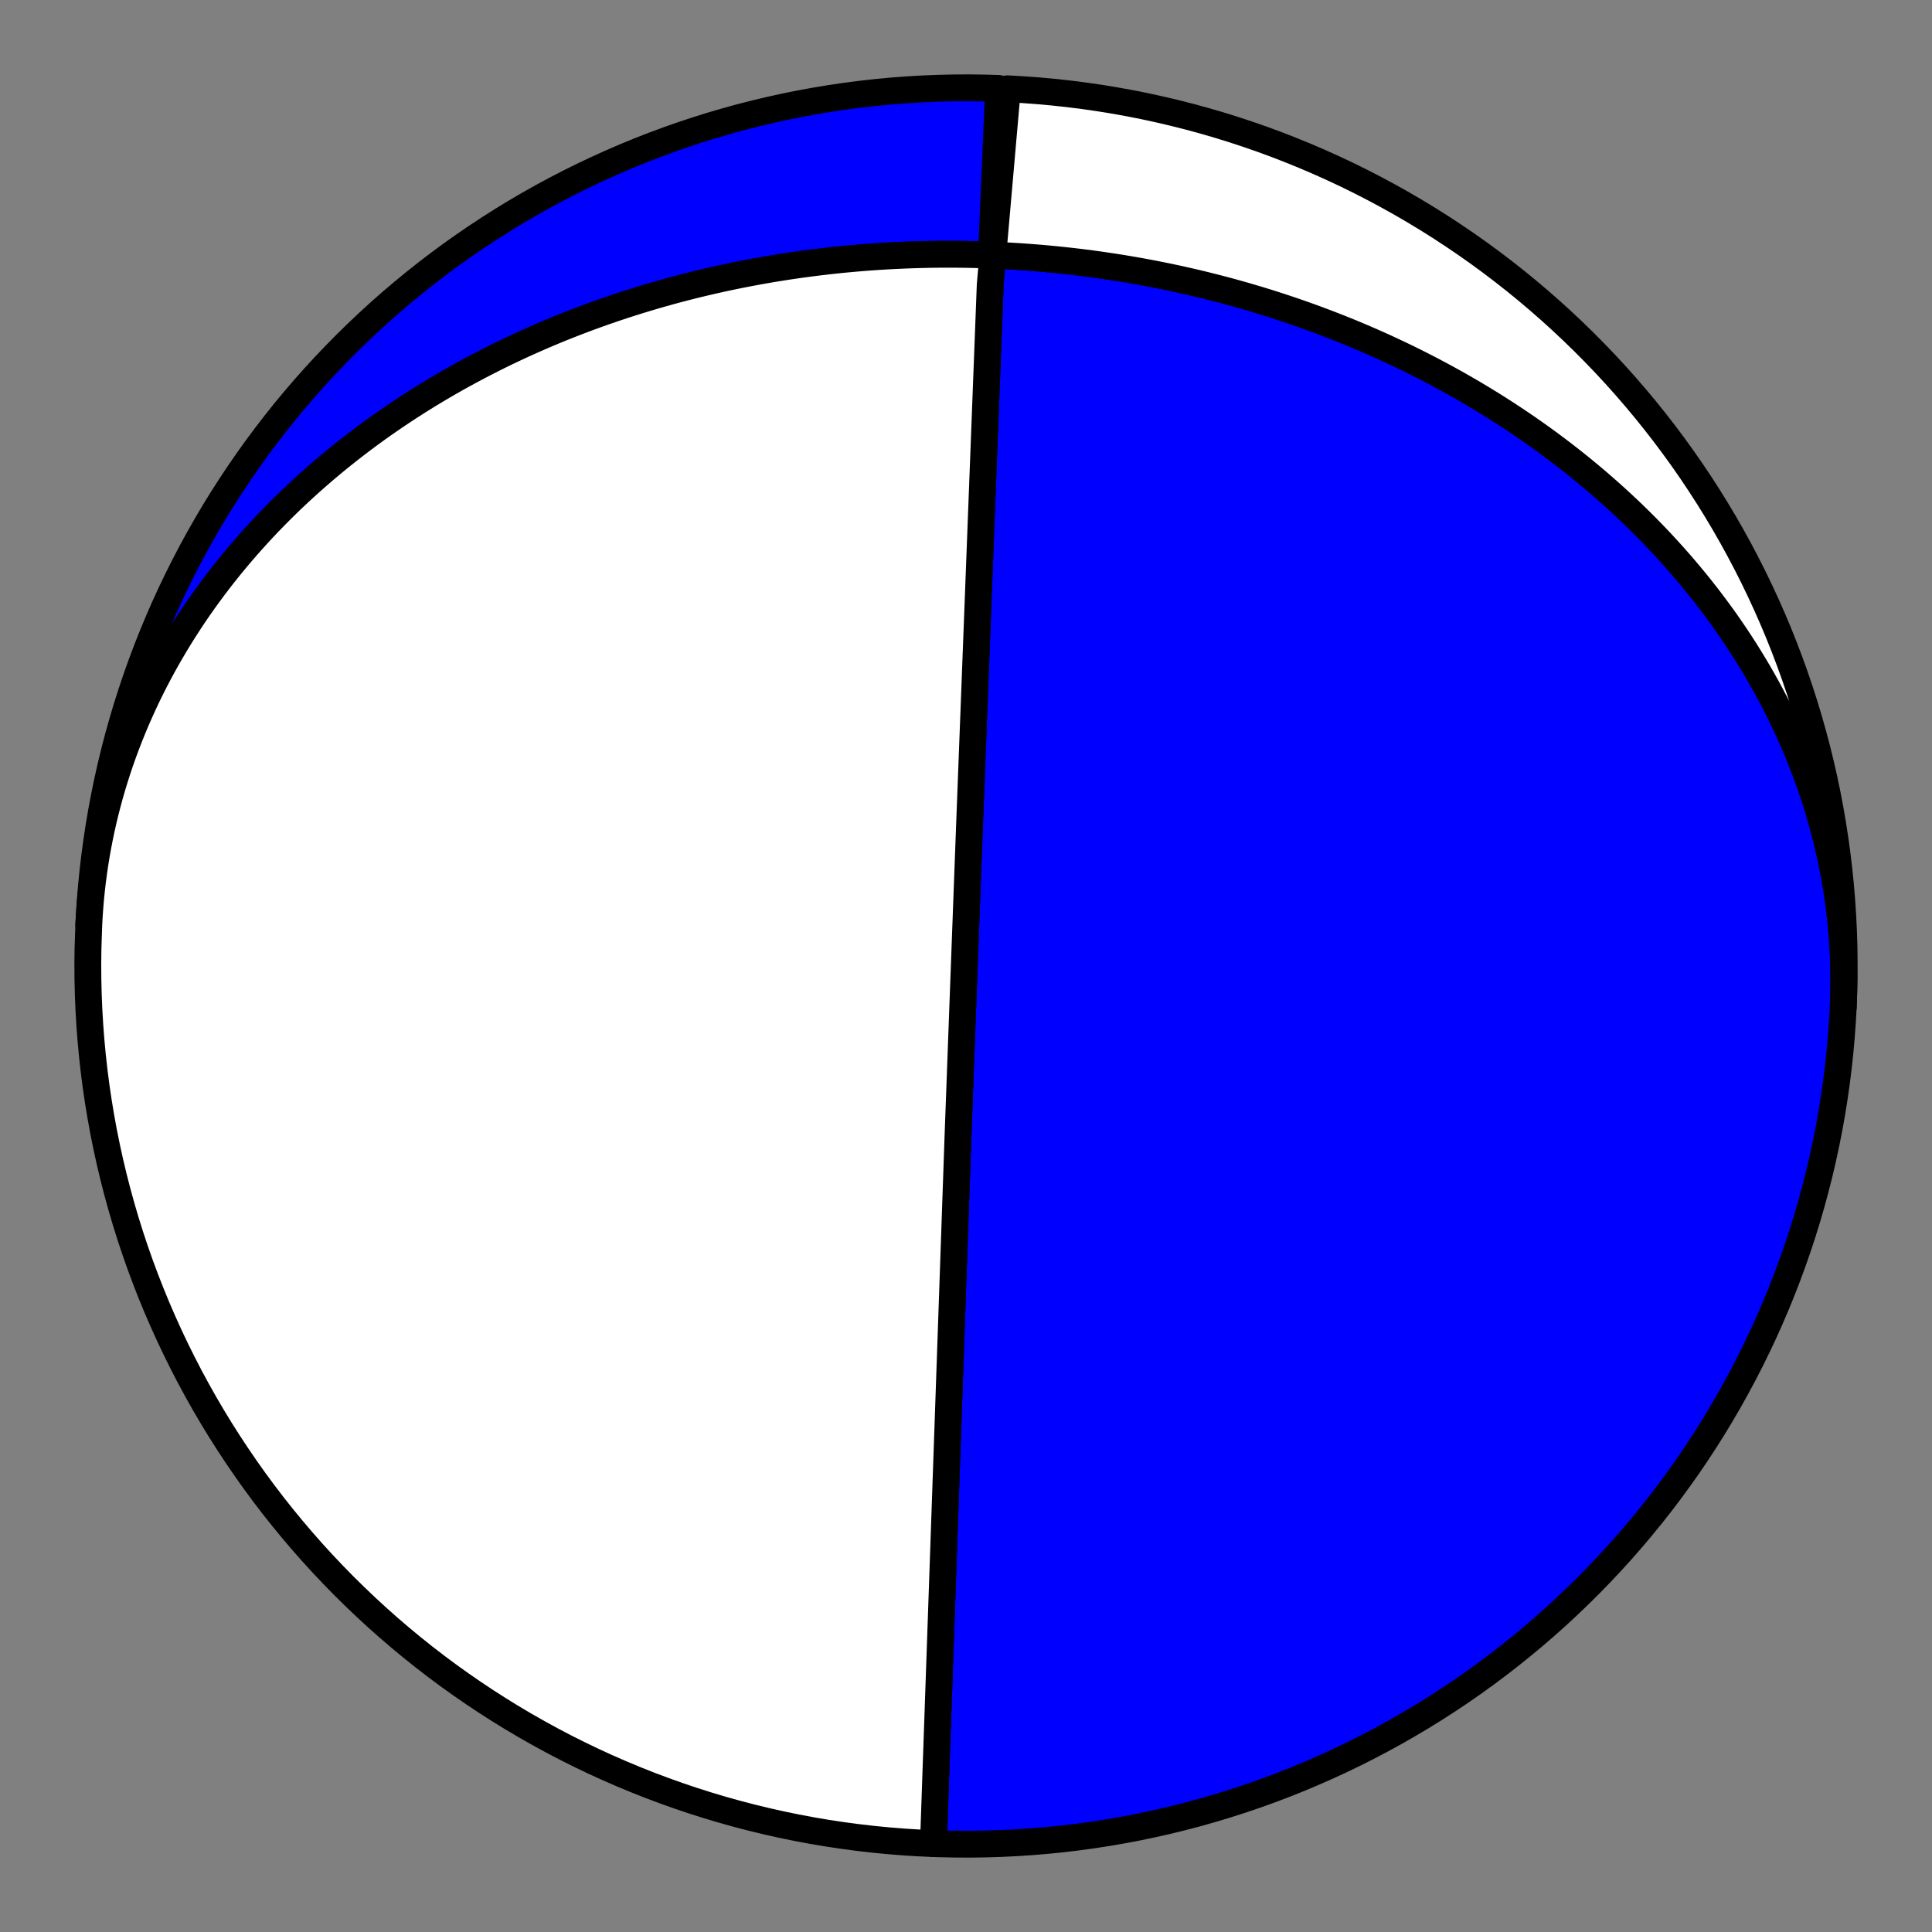 <?xml version="1.0" encoding="utf-8" standalone="no"?>
<!DOCTYPE svg PUBLIC "-//W3C//DTD SVG 1.1//EN"
  "http://www.w3.org/Graphics/SVG/1.1/DTD/svg11.dtd">
<!-- Created with matplotlib (https://matplotlib.org/) -->
<svg height="144pt" version="1.1" viewBox="0 0 144 144" width="144pt" xmlns="http://www.w3.org/2000/svg" xmlns:xlink="http://www.w3.org/1999/xlink">
 <rect x="0" y="0" width="144" height="144" fill="#808080" stroke="none"/>
 <defs>
  <style type="text/css">*{stroke-linecap:butt;stroke-linejoin:round;}</style>
 </defs>
 <g id="figure_1">
  <g id="patch_1">
   <path d="M 0 144 
L 144 144 
L 144 0 
L 0 0 
z
" style="fill:none;"/>
  </g>
  <g id="axes_1">
   <g id="PatchCollection_1">
    <path clip-path="url(#p7972e9a469)" d="M 6.618 68.917 
L 6.654 68.263 
L 6.7 67.611 
L 6.755 66.958 
L 6.821 66.307 
L 6.896 65.657 
L 6.982 65.009 
L 7.077 64.361 
L 7.182 63.716 
L 7.297 63.072 
L 7.421 62.43 
L 7.555 61.79 
L 7.698 61.153 
L 7.851 60.518 
L 8.014 59.885 
L 8.185 59.255 
L 8.366 58.628 
L 8.556 58.005 
L 8.755 57.384 
L 8.963 56.766 
L 9.18 56.152 
L 9.406 55.542 
L 9.64 54.935 
L 9.883 54.332 
L 10.134 53.732 
L 10.394 53.137 
L 10.662 52.546 
L 10.937 51.959 
L 11.221 51.377 
L 11.512 50.799 
L 11.812 50.226 
L 12.118 49.657 
L 12.432 49.093 
L 12.754 48.534 
L 13.082 47.98 
L 13.417 47.43 
L 13.76 46.886 
L 14.109 46.347 
L 14.464 45.813 
L 14.826 45.284 
L 15.194 44.761 
L 15.569 44.243 
L 15.949 43.731 
L 16.335 43.224 
L 16.727 42.722 
L 17.125 42.226 
L 17.528 41.736 
L 17.936 41.251 
L 18.349 40.772 
L 18.768 40.299 
L 19.191 39.831 
L 19.619 39.369 
L 20.051 38.913 
L 20.488 38.463 
L 20.93 38.018 
L 21.375 37.579 
L 21.825 37.146 
L 22.279 36.719 
L 22.736 36.298 
L 23.197 35.882 
L 23.662 35.472 
L 24.13 35.068 
L 24.602 34.67 
L 25.076 34.277 
L 25.554 33.891 
L 26.035 33.51 
L 26.519 33.134 
L 27.005 32.765 
L 27.494 32.401 
L 27.986 32.043 
L 28.48 31.69 
L 28.977 31.344 
L 29.476 31.002 
L 29.977 30.667 
L 30.48 30.336 
L 30.985 30.012 
L 31.492 29.693 
L 32.001 29.379 
L 32.512 29.071 
L 33.024 28.768 
L 33.538 28.47 
L 34.053 28.178 
L 34.57 27.891 
L 35.088 27.61 
L 35.608 27.333 
L 36.129 27.062 
L 36.65 26.796 
L 37.173 26.535 
L 37.697 26.279 
L 38.222 26.029 
L 38.748 25.783 
L 39.275 25.542 
L 39.803 25.306 
L 40.331 25.075 
L 40.86 24.849 
L 41.39 24.628 
L 41.921 24.411 
L 42.451 24.2 
L 42.983 23.993 
L 43.515 23.79 
L 44.047 23.593 
L 44.58 23.4 
L 45.114 23.211 
L 45.647 23.027 
L 46.181 22.848 
L 46.715 22.673 
L 47.25 22.502 
L 47.784 22.336 
L 48.319 22.174 
L 48.854 22.016 
L 49.389 21.863 
L 49.924 21.714 
L 50.46 21.569 
L 50.995 21.429 
L 51.531 21.292 
L 52.066 21.16 
L 52.602 21.032 
L 53.137 20.908 
L 53.673 20.788 
L 54.208 20.672 
L 54.744 20.56 
L 55.279 20.452 
L 55.814 20.348 
L 56.35 20.248 
L 56.885 20.151 
L 57.42 20.059 
L 57.955 19.971 
L 58.489 19.886 
L 59.024 19.805 
L 59.558 19.728 
L 60.093 19.654 
L 60.627 19.585 
L 61.161 19.519 
L 61.695 19.457 
L 62.229 19.398 
L 62.762 19.343 
L 63.296 19.292 
L 63.829 19.244 
L 64.362 19.2 
L 64.895 19.16 
L 65.427 19.123 
L 65.96 19.09 
L 66.492 19.061 
L 67.024 19.035 
L 67.556 19.012 
L 68.088 18.993 
L 68.62 18.978 
L 69.151 18.966 
L 69.682 18.957 
L 70.213 18.952 
L 70.744 18.951 
L 71.275 18.953 
L 71.806 18.959 
L 72.336 18.968 
L 72.866 18.98 
L 73.396 18.996 
L 73.926 19.016 
L 74.456 19.039 
L 74.985 19.065 
L 75.515 19.095 
L 76.044 19.128 
L 76.573 19.165 
L 77.102 19.206 
L 77.63 19.249 
L 78.159 19.297 
L 78.687 19.348 
L 79.216 19.402 
L 79.744 19.46 
L 80.272 19.521 
L 80.8 19.586 
L 81.327 19.654 
L 81.855 19.726 
L 82.382 19.802 
L 82.909 19.881 
L 83.436 19.963 
L 83.963 20.049 
L 84.49 20.139 
L 85.017 20.232 
L 85.543 20.329 
L 86.069 20.43 
L 86.595 20.534 
L 87.121 20.642 
L 87.647 20.754 
L 88.172 20.869 
L 88.698 20.988 
L 89.223 21.111 
L 89.748 21.237 
L 90.272 21.368 
L 90.797 21.502 
L 91.321 21.639 
L 91.845 21.781 
L 92.369 21.927 
L 92.892 22.076 
L 93.415 22.23 
L 93.938 22.387 
L 94.461 22.548 
L 94.983 22.713 
L 95.505 22.883 
L 96.026 23.056 
L 96.548 23.233 
L 97.068 23.415 
L 97.589 23.6 
L 98.109 23.79 
L 98.628 23.984 
L 99.147 24.182 
L 99.665 24.384 
L 100.183 24.59 
L 100.701 24.801 
L 101.217 25.016 
L 101.733 25.236 
L 102.249 25.459 
L 102.764 25.688 
L 103.278 25.92 
L 103.791 26.158 
L 104.303 26.399 
L 104.815 26.645 
L 105.326 26.896 
L 105.835 27.152 
L 106.344 27.412 
L 106.852 27.676 
L 107.359 27.946 
L 107.865 28.22 
L 108.369 28.499 
L 108.872 28.782 
L 109.374 29.071 
L 109.875 29.364 
L 110.374 29.663 
L 110.872 29.966 
L 111.369 30.274 
L 111.863 30.587 
L 112.357 30.905 
L 112.848 31.229 
L 113.338 31.557 
L 113.826 31.89 
L 114.312 32.229 
L 114.795 32.572 
L 115.277 32.921 
L 115.757 33.275 
L 116.235 33.635 
L 116.71 33.999 
L 117.182 34.369 
L 117.653 34.745 
L 118.12 35.125 
L 118.585 35.511 
L 119.047 35.902 
L 119.507 36.299 
L 119.963 36.701 
L 120.416 37.108 
L 120.866 37.521 
L 121.313 37.939 
L 121.757 38.363 
L 122.196 38.792 
L 122.633 39.226 
L 123.065 39.666 
L 123.494 40.112 
L 123.919 40.563 
L 124.339 41.019 
L 124.756 41.481 
L 125.168 41.948 
L 125.575 42.421 
L 125.978 42.898 
L 126.377 43.382 
L 126.77 43.87 
L 127.159 44.364 
L 127.542 44.864 
L 127.92 45.368 
L 128.293 45.878 
L 128.661 46.393 
L 129.022 46.913 
L 129.378 47.439 
L 129.728 47.969 
L 130.072 48.504 
L 130.41 49.045 
L 130.742 49.59 
L 131.067 50.14 
L 131.385 50.695 
L 131.697 51.254 
L 132.001 51.819 
L 132.299 52.387 
L 132.59 52.961 
L 132.873 53.538 
L 133.149 54.12 
L 133.418 54.707 
L 133.679 55.297 
L 133.932 55.892 
L 134.177 56.49 
L 134.414 57.092 
L 134.643 57.698 
L 134.863 58.308 
L 135.076 58.921 
L 135.279 59.537 
L 135.474 60.157 
L 135.661 60.78 
L 135.838 61.405 
L 136.007 62.034 
L 136.167 62.665 
L 136.317 63.299 
L 136.458 63.936 
L 136.59 64.574 
L 136.713 65.215 
L 136.826 65.858 
L 136.93 66.503 
L 137.024 67.149 
L 137.108 67.797 
L 137.183 68.446 
L 137.248 69.097 
L 137.303 69.749 
L 137.348 70.401 
L 137.384 71.054 
L 137.409 71.708 
L 137.425 72.362 
L 137.43 73.017 
L 137.426 73.671 
L 137.412 74.325 
L 137.388 74.98 
L 137.383 75.084 
L 137.319 76.224 
L 137.235 77.364 
L 137.132 78.501 
L 137.008 79.637 
L 136.865 80.77 
L 136.702 81.901 
L 136.52 83.029 
L 136.317 84.153 
L 136.095 85.274 
L 135.854 86.39 
L 135.593 87.503 
L 135.313 88.61 
L 135.013 89.713 
L 134.695 90.81 
L 134.357 91.901 
L 134 92.986 
L 133.624 94.065 
L 133.23 95.137 
L 132.817 96.202 
L 132.385 97.26 
L 131.935 98.31 
L 131.467 99.352 
L 130.98 100.386 
L 130.476 101.411 
L 129.954 102.427 
L 129.414 103.433 
L 128.857 104.431 
L 128.282 105.418 
L 127.69 106.395 
L 127.082 107.362 
L 126.456 108.318 
L 125.814 109.263 
L 125.155 110.196 
L 124.481 111.118 
L 123.79 112.028 
L 123.083 112.926 
L 122.361 113.811 
L 121.624 114.684 
L 120.872 115.543 
L 120.104 116.389 
L 119.322 117.222 
L 118.526 118.041 
L 117.715 118.846 
L 116.891 119.637 
L 116.052 120.413 
L 115.201 121.174 
L 114.336 121.921 
L 113.458 122.652 
L 112.568 123.368 
L 111.665 124.068 
L 110.751 124.752 
L 109.824 125.421 
L 108.886 126.073 
L 107.937 126.708 
L 106.976 127.327 
L 106.006 127.929 
L 105.024 128.514 
L 104.033 129.082 
L 103.032 129.632 
L 102.021 130.165 
L 101.002 130.68 
L 99.973 131.177 
L 98.936 131.656 
L 97.891 132.117 
L 96.838 132.56 
L 95.777 132.984 
L 94.709 133.39 
L 93.634 133.777 
L 92.553 134.145 
L 91.465 134.494 
L 90.371 134.824 
L 89.272 135.136 
L 88.168 135.427 
L 87.058 135.7 
L 85.944 135.953 
L 84.826 136.187 
L 83.704 136.401 
L 82.578 136.595 
L 81.449 136.77 
L 80.317 136.925 
L 79.183 137.06 
L 78.046 137.176 
L 76.908 137.271 
L 75.768 137.347 
L 74.627 137.403 
L 73.485 137.439 
L 72.343 137.455 
L 71.201 137.451 
L 70.059 137.427 
L 69.572 137.41 
L 71.407 84.578 
L 71.636 78.375 
L 71.714 76.259 
L 71.753 75.196 
L 71.777 74.556 
L 71.793 74.129 
L 71.804 73.824 
L 71.813 73.594 
L 71.819 73.416 
L 71.825 73.273 
L 71.829 73.156 
L 71.833 73.059 
L 71.836 72.976 
L 71.838 72.905 
L 71.841 72.844 
L 71.843 72.79 
L 71.844 72.743 
L 71.846 72.7 
L 71.847 72.662 
L 71.849 72.628 
L 71.85 72.597 
L 71.851 72.569 
L 71.852 72.543 
L 71.853 72.52 
L 71.854 72.498 
L 71.854 72.478 
L 71.855 72.459 
L 71.856 72.441 
L 71.856 72.425 
L 71.857 72.41 
L 71.857 72.396 
L 71.858 72.383 
L 71.858 72.37 
L 71.859 72.358 
L 71.859 72.347 
L 71.86 72.336 
L 71.86 72.326 
L 71.86 72.317 
L 71.861 72.308 
L 71.861 72.299 
L 71.861 72.291 
L 71.861 72.283 
L 71.862 72.275 
L 71.862 72.268 
L 71.862 72.261 
L 71.863 72.254 
L 71.863 72.248 
L 71.863 72.242 
L 71.863 72.236 
L 71.863 72.23 
L 71.864 72.225 
L 71.864 72.22 
L 71.864 72.214 
L 71.864 72.21 
L 71.864 72.205 
L 71.865 72.2 
L 71.865 72.196 
L 71.865 72.191 
L 71.865 72.187 
L 71.865 72.183 
L 71.865 72.179 
L 71.865 72.175 
L 71.866 72.171 
L 71.866 72.168 
L 71.866 72.164 
L 71.866 72.161 
L 71.866 72.157 
L 71.866 72.154 
L 71.866 72.151 
L 71.866 72.148 
L 71.867 72.145 
L 71.867 72.142 
L 71.867 72.139 
L 71.867 72.136 
L 71.867 72.133 
L 71.867 72.131 
L 71.867 72.128 
L 71.867 72.125 
L 71.867 72.123 
L 71.868 72.12 
L 71.868 72.118 
L 71.868 72.115 
L 71.868 72.113 
L 71.868 72.111 
L 71.868 72.108 
L 71.868 72.106 
L 71.868 72.104 
L 71.868 72.102 
L 71.868 72.099 
L 71.868 72.097 
L 71.868 72.095 
L 71.869 72.093 
L 71.869 72.091 
L 71.869 72.089 
L 71.869 72.087 
L 71.869 72.085 
L 71.869 72.083 
L 71.869 72.082 
L 71.869 72.08 
L 71.869 72.078 
L 71.869 72.076 
L 71.869 72.074 
L 71.869 72.073 
L 71.869 72.071 
L 71.869 72.069 
L 71.869 72.067 
L 71.87 72.066 
L 71.87 72.064 
L 71.87 72.062 
L 71.87 72.061 
L 71.87 72.059 
L 71.87 72.058 
L 71.87 72.056 
L 71.87 72.055 
L 71.87 72.053 
L 71.87 72.051 
L 71.87 72.05 
L 71.87 72.048 
L 71.87 72.047 
L 71.87 72.045 
L 71.87 72.044 
L 71.87 72.043 
L 71.87 72.041 
L 71.871 72.04 
L 71.871 72.038 
L 71.871 72.037 
L 71.871 72.035 
L 71.871 72.034 
L 71.871 72.033 
L 71.871 72.031 
L 71.871 72.03 
L 71.871 72.028 
L 71.871 72.027 
L 71.871 72.026 
L 71.871 72.024 
L 71.871 72.023 
L 71.871 72.022 
L 71.871 72.02 
L 71.871 72.019 
L 71.871 72.018 
L 71.871 72.016 
L 71.871 72.015 
L 71.871 72.014 
L 71.872 72.012 
L 71.872 72.011 
L 71.872 72.01 
L 71.872 72.009 
L 71.872 72.007 
L 71.872 72.006 
L 71.872 72.005 
L 71.872 72.003 
L 71.872 72.002 
L 71.872 72.001 
L 71.872 72 
L 71.872 71.998 
L 71.872 71.997 
L 71.872 71.996 
L 71.872 71.994 
L 71.872 71.993 
L 71.872 71.992 
L 71.872 71.991 
L 71.872 71.989 
L 71.872 71.988 
L 71.872 71.987 
L 71.873 71.985 
L 71.873 71.984 
L 71.873 71.983 
L 71.873 71.982 
L 71.873 71.98 
L 71.873 71.979 
L 71.873 71.978 
L 71.873 71.976 
L 71.873 71.975 
L 71.873 71.974 
L 71.873 71.972 
L 71.873 71.971 
L 71.873 71.97 
L 71.873 71.968 
L 71.873 71.967 
L 71.873 71.966 
L 71.873 71.964 
L 71.873 71.963 
L 71.873 71.962 
L 71.873 71.96 
L 71.874 71.959 
L 71.874 71.957 
L 71.874 71.956 
L 71.874 71.955 
L 71.874 71.953 
L 71.874 71.952 
L 71.874 71.95 
L 71.874 71.949 
L 71.874 71.947 
L 71.874 71.946 
L 71.874 71.945 
L 71.874 71.943 
L 71.874 71.942 
L 71.874 71.94 
L 71.874 71.938 
L 71.874 71.937 
L 71.874 71.935 
L 71.874 71.934 
L 71.875 71.932 
L 71.875 71.931 
L 71.875 71.929 
L 71.875 71.927 
L 71.875 71.926 
L 71.875 71.924 
L 71.875 71.922 
L 71.875 71.921 
L 71.875 71.919 
L 71.875 71.917 
L 71.875 71.915 
L 71.875 71.914 
L 71.875 71.912 
L 71.875 71.91 
L 71.875 71.908 
L 71.875 71.906 
L 71.876 71.904 
L 71.876 71.902 
L 71.876 71.9 
L 71.876 71.898 
L 71.876 71.896 
L 71.876 71.894 
L 71.876 71.892 
L 71.876 71.89 
L 71.876 71.888 
L 71.876 71.886 
L 71.876 71.883 
L 71.876 71.881 
L 71.876 71.879 
L 71.877 71.876 
L 71.877 71.874 
L 71.877 71.871 
L 71.877 71.869 
L 71.877 71.866 
L 71.877 71.864 
L 71.877 71.861 
L 71.877 71.858 
L 71.877 71.856 
L 71.877 71.853 
L 71.878 71.85 
L 71.878 71.847 
L 71.878 71.844 
L 71.878 71.841 
L 71.878 71.838 
L 71.878 71.834 
L 71.878 71.831 
L 71.878 71.828 
L 71.879 71.824 
L 71.879 71.82 
L 71.879 71.817 
L 71.879 71.813 
L 71.879 71.809 
L 71.879 71.805 
L 71.879 71.801 
L 71.88 71.796 
L 71.88 71.792 
L 71.88 71.787 
L 71.88 71.782 
L 71.88 71.778 
L 71.88 71.772 
L 71.881 71.767 
L 71.881 71.762 
L 71.881 71.756 
L 71.881 71.75 
L 71.881 71.744 
L 71.882 71.738 
L 71.882 71.731 
L 71.882 71.724 
L 71.882 71.717 
L 71.883 71.71 
L 71.883 71.702 
L 71.883 71.694 
L 71.884 71.685 
L 71.884 71.676 
L 71.884 71.667 
L 71.885 71.657 
L 71.885 71.646 
L 71.886 71.635 
L 71.886 71.623 
L 71.886 71.611 
L 71.887 71.598 
L 71.887 71.583 
L 71.888 71.568 
L 71.889 71.552 
L 71.889 71.535 
L 71.89 71.517 
L 71.891 71.497 
L 71.891 71.475 
L 71.892 71.452 
L 71.893 71.427 
L 71.894 71.399 
L 71.895 71.368 
L 71.897 71.335 
L 71.898 71.297 
L 71.9 71.256 
L 71.901 71.209 
L 71.903 71.156 
L 71.906 71.096 
L 71.908 71.027 
L 71.911 70.946 
L 71.915 70.852 
L 71.919 70.738 
L 71.924 70.6 
L 71.93 70.428 
L 71.939 70.208 
L 71.949 69.918 
L 71.964 69.514 
L 71.987 68.918 
L 72.023 67.946 
L 72.092 66.083 
L 72.279 61.091 
L 73.805 21.231 
L 74.429 6.59 
L 73.287 6.558 
L 72.145 6.545 
L 71.003 6.553 
L 69.86 6.58 
L 68.719 6.628 
L 67.579 6.695 
L 66.44 6.782 
L 65.302 6.889 
L 64.167 7.016 
L 63.034 7.162 
L 61.904 7.329 
L 60.777 7.515 
L 59.653 7.72 
L 58.533 7.946 
L 57.417 8.191 
L 56.306 8.455 
L 55.199 8.738 
L 54.097 9.041 
L 53.001 9.363 
L 51.911 9.704 
L 50.827 10.064 
L 49.749 10.443 
L 48.678 10.841 
L 47.615 11.257 
L 46.558 11.692 
L 45.51 12.146 
L 44.469 12.617 
L 43.437 13.107 
L 42.413 13.614 
L 41.399 14.139 
L 40.394 14.682 
L 39.398 15.242 
L 38.412 15.82 
L 37.437 16.415 
L 36.472 17.027 
L 35.518 17.655 
L 34.575 18.3 
L 33.644 18.961 
L 32.724 19.639 
L 31.816 20.332 
L 30.921 21.041 
L 30.037 21.766 
L 29.167 22.506 
L 28.31 23.261 
L 27.466 24.031 
L 26.636 24.816 
L 25.819 25.615 
L 25.016 26.428 
L 24.228 27.255 
L 23.455 28.095 
L 22.696 28.949 
L 21.952 29.816 
L 21.223 30.696 
L 20.51 31.588 
L 19.813 32.493 
L 19.131 33.41 
L 18.466 34.339 
L 17.817 35.279 
L 17.184 36.23 
L 16.568 37.192 
L 15.969 38.165 
L 15.387 39.148 
L 14.822 40.141 
L 14.275 41.144 
L 13.745 42.156 
L 13.233 43.177 
L 12.739 44.207 
L 12.263 45.245 
L 11.805 46.292 
L 11.366 47.347 
L 10.945 48.408 
L 10.542 49.478 
L 10.159 50.554 
L 9.794 51.636 
L 9.448 52.725 
L 9.121 53.82 
L 8.813 54.92 
L 8.525 56.025 
L 8.256 57.135 
L 8.006 58.25 
L 7.776 59.369 
L 7.565 60.492 
L 7.374 61.618 
L 7.203 62.748 
L 7.051 63.88 
L 6.919 65.015 
L 6.807 66.152 
L 6.715 67.29 
z
" style="fill:#0000ff;stroke:#000000;stroke-width:2;"/>
    <path clip-path="url(#p7972e9a469)" d="M 6.618 68.917 
L 6.654 68.263 
L 6.7 67.611 
L 6.755 66.958 
L 6.821 66.307 
L 6.896 65.657 
L 6.982 65.009 
L 7.077 64.361 
L 7.182 63.716 
L 7.297 63.072 
L 7.421 62.43 
L 7.555 61.79 
L 7.698 61.153 
L 7.851 60.518 
L 8.014 59.885 
L 8.185 59.255 
L 8.366 58.628 
L 8.556 58.005 
L 8.755 57.384 
L 8.963 56.766 
L 9.18 56.152 
L 9.406 55.542 
L 9.64 54.935 
L 9.883 54.332 
L 10.134 53.732 
L 10.394 53.137 
L 10.662 52.546 
L 10.937 51.959 
L 11.221 51.377 
L 11.512 50.799 
L 11.812 50.226 
L 12.118 49.657 
L 12.432 49.093 
L 12.754 48.534 
L 13.082 47.98 
L 13.417 47.43 
L 13.76 46.886 
L 14.109 46.347 
L 14.464 45.813 
L 14.826 45.284 
L 15.194 44.761 
L 15.569 44.243 
L 15.949 43.731 
L 16.335 43.224 
L 16.727 42.722 
L 17.125 42.226 
L 17.528 41.736 
L 17.936 41.251 
L 18.349 40.772 
L 18.768 40.299 
L 19.191 39.831 
L 19.619 39.369 
L 20.051 38.913 
L 20.488 38.463 
L 20.93 38.018 
L 21.375 37.579 
L 21.825 37.146 
L 22.279 36.719 
L 22.736 36.298 
L 23.197 35.882 
L 23.662 35.472 
L 24.13 35.068 
L 24.602 34.67 
L 25.076 34.277 
L 25.554 33.891 
L 26.035 33.51 
L 26.519 33.134 
L 27.005 32.765 
L 27.494 32.401 
L 27.986 32.043 
L 28.48 31.69 
L 28.977 31.344 
L 29.476 31.002 
L 29.977 30.667 
L 30.48 30.336 
L 30.985 30.012 
L 31.492 29.693 
L 32.001 29.379 
L 32.512 29.071 
L 33.024 28.768 
L 33.538 28.47 
L 34.053 28.178 
L 34.57 27.891 
L 35.088 27.61 
L 35.608 27.333 
L 36.129 27.062 
L 36.65 26.796 
L 37.173 26.535 
L 37.697 26.279 
L 38.222 26.029 
L 38.748 25.783 
L 39.275 25.542 
L 39.803 25.306 
L 40.331 25.075 
L 40.86 24.849 
L 41.39 24.628 
L 41.921 24.411 
L 42.451 24.2 
L 42.983 23.993 
L 43.515 23.79 
L 44.047 23.593 
L 44.58 23.4 
L 45.114 23.211 
L 45.647 23.027 
L 46.181 22.848 
L 46.715 22.673 
L 47.25 22.502 
L 47.784 22.336 
L 48.319 22.174 
L 48.854 22.016 
L 49.389 21.863 
L 49.924 21.714 
L 50.46 21.569 
L 50.995 21.429 
L 51.531 21.292 
L 52.066 21.16 
L 52.602 21.032 
L 53.137 20.908 
L 53.673 20.788 
L 54.208 20.672 
L 54.744 20.56 
L 55.279 20.452 
L 55.814 20.348 
L 56.35 20.248 
L 56.885 20.151 
L 57.42 20.059 
L 57.955 19.971 
L 58.489 19.886 
L 59.024 19.805 
L 59.558 19.728 
L 60.093 19.654 
L 60.627 19.585 
L 61.161 19.519 
L 61.695 19.457 
L 62.229 19.398 
L 62.762 19.343 
L 63.296 19.292 
L 63.829 19.244 
L 64.362 19.2 
L 64.895 19.16 
L 65.427 19.123 
L 65.96 19.09 
L 66.492 19.061 
L 67.024 19.035 
L 67.556 19.012 
L 68.088 18.993 
L 68.62 18.978 
L 69.151 18.966 
L 69.682 18.957 
L 70.213 18.952 
L 70.744 18.951 
L 71.275 18.953 
L 71.806 18.959 
L 72.336 18.968 
L 72.866 18.98 
L 73.396 18.996 
L 73.926 19.016 
L 74.456 19.039 
L 74.985 19.065 
L 75.515 19.095 
L 76.044 19.128 
L 76.573 19.165 
L 77.102 19.206 
L 77.63 19.249 
L 78.159 19.297 
L 78.687 19.348 
L 79.216 19.402 
L 79.744 19.46 
L 80.272 19.521 
L 80.8 19.586 
L 81.327 19.654 
L 81.855 19.726 
L 82.382 19.802 
L 82.909 19.881 
L 83.436 19.963 
L 83.963 20.049 
L 84.49 20.139 
L 85.017 20.232 
L 85.543 20.329 
L 86.069 20.43 
L 86.595 20.534 
L 87.121 20.642 
L 87.647 20.754 
L 88.172 20.869 
L 88.698 20.988 
L 89.223 21.111 
L 89.748 21.237 
L 90.272 21.368 
L 90.797 21.502 
L 91.321 21.639 
L 91.845 21.781 
L 92.369 21.927 
L 92.892 22.076 
L 93.415 22.23 
L 93.938 22.387 
L 94.461 22.548 
L 94.983 22.713 
L 95.505 22.883 
L 96.026 23.056 
L 96.548 23.233 
L 97.068 23.415 
L 97.589 23.6 
L 98.109 23.79 
L 98.628 23.984 
L 99.147 24.182 
L 99.665 24.384 
L 100.183 24.59 
L 100.701 24.801 
L 101.217 25.016 
L 101.733 25.236 
L 102.249 25.459 
L 102.764 25.688 
L 103.278 25.92 
L 103.791 26.158 
L 104.303 26.399 
L 104.815 26.645 
L 105.326 26.896 
L 105.835 27.152 
L 106.344 27.412 
L 106.852 27.676 
L 107.359 27.946 
L 107.865 28.22 
L 108.369 28.499 
L 108.872 28.782 
L 109.374 29.071 
L 109.875 29.364 
L 110.374 29.663 
L 110.872 29.966 
L 111.369 30.274 
L 111.863 30.587 
L 112.357 30.905 
L 112.848 31.229 
L 113.338 31.557 
L 113.826 31.89 
L 114.312 32.229 
L 114.795 32.572 
L 115.277 32.921 
L 115.757 33.275 
L 116.235 33.635 
L 116.71 33.999 
L 117.182 34.369 
L 117.653 34.745 
L 118.12 35.125 
L 118.585 35.511 
L 119.047 35.902 
L 119.507 36.299 
L 119.963 36.701 
L 120.416 37.108 
L 120.866 37.521 
L 121.313 37.939 
L 121.757 38.363 
L 122.196 38.792 
L 122.633 39.226 
L 123.065 39.666 
L 123.494 40.112 
L 123.919 40.563 
L 124.339 41.019 
L 124.756 41.481 
L 125.168 41.948 
L 125.575 42.421 
L 125.978 42.898 
L 126.377 43.382 
L 126.77 43.87 
L 127.159 44.364 
L 127.542 44.864 
L 127.92 45.368 
L 128.293 45.878 
L 128.661 46.393 
L 129.022 46.913 
L 129.378 47.439 
L 129.728 47.969 
L 130.072 48.504 
L 130.41 49.045 
L 130.742 49.59 
L 131.067 50.14 
L 131.385 50.695 
L 131.697 51.254 
L 132.001 51.819 
L 132.299 52.387 
L 132.59 52.961 
L 132.873 53.538 
L 133.149 54.12 
L 133.418 54.707 
L 133.679 55.297 
L 133.932 55.892 
L 134.177 56.49 
L 134.414 57.092 
L 134.643 57.698 
L 134.863 58.308 
L 135.076 58.921 
L 135.279 59.537 
L 135.474 60.157 
L 135.661 60.78 
L 135.838 61.405 
L 136.007 62.034 
L 136.167 62.665 
L 136.317 63.299 
L 136.458 63.936 
L 136.59 64.574 
L 136.713 65.215 
L 136.826 65.858 
L 136.93 66.503 
L 137.024 67.149 
L 137.108 67.797 
L 137.183 68.446 
L 137.248 69.097 
L 137.303 69.749 
L 137.348 70.401 
L 137.384 71.054 
L 137.409 71.708 
L 137.425 72.362 
L 137.43 73.017 
L 137.426 73.671 
L 137.412 74.325 
L 137.388 74.98 
L 137.383 75.084 
L 137.427 73.942 
L 137.451 72.8 
L 137.455 71.658 
L 137.439 70.515 
L 137.403 69.374 
L 137.347 68.233 
L 137.271 67.093 
L 137.176 65.954 
L 137.06 64.818 
L 136.925 63.683 
L 136.77 62.552 
L 136.595 61.423 
L 136.401 60.297 
L 136.187 59.175 
L 135.953 58.056 
L 135.7 56.942 
L 135.427 55.833 
L 135.136 54.729 
L 134.824 53.629 
L 134.494 52.536 
L 134.145 51.448 
L 133.777 50.367 
L 133.39 49.292 
L 132.984 48.224 
L 132.56 47.163 
L 132.117 46.11 
L 131.656 45.065 
L 131.177 44.028 
L 130.68 42.999 
L 130.165 41.979 
L 129.632 40.969 
L 129.082 39.968 
L 128.514 38.976 
L 127.929 37.995 
L 127.327 37.024 
L 126.708 36.064 
L 126.073 35.115 
L 125.421 34.177 
L 124.752 33.25 
L 124.068 32.335 
L 123.368 31.433 
L 122.652 30.542 
L 121.921 29.665 
L 121.174 28.8 
L 120.413 27.948 
L 119.637 27.11 
L 118.846 26.286 
L 118.041 25.475 
L 117.222 24.679 
L 116.389 23.896 
L 115.543 23.129 
L 114.684 22.377 
L 113.811 21.639 
L 112.926 20.917 
L 112.028 20.211 
L 111.118 19.52 
L 110.196 18.845 
L 109.263 18.187 
L 108.318 17.545 
L 107.362 16.919 
L 106.395 16.31 
L 105.418 15.719 
L 104.431 15.144 
L 103.433 14.587 
L 102.427 14.047 
L 101.411 13.525 
L 100.386 13.02 
L 99.352 12.534 
L 98.31 12.066 
L 97.26 11.616 
L 96.202 11.184 
L 95.137 10.771 
L 94.065 10.376 
L 92.986 10.001 
L 91.901 9.644 
L 90.81 9.306 
L 89.713 8.987 
L 88.61 8.688 
L 87.503 8.408 
L 86.39 8.147 
L 85.274 7.905 
L 84.153 7.683 
L 83.029 7.481 
L 81.901 7.298 
L 80.77 7.135 
L 79.637 6.992 
L 78.501 6.869 
L 77.364 6.765 
L 76.224 6.682 
L 75.084 6.618 
L 73.805 21.231 
L 72.279 61.091 
L 72.092 66.083 
L 72.023 67.946 
L 71.987 68.918 
L 71.964 69.514 
L 71.949 69.918 
L 71.939 70.208 
L 71.93 70.428 
L 71.924 70.6 
L 71.919 70.738 
L 71.915 70.852 
L 71.911 70.946 
L 71.908 71.027 
L 71.906 71.096 
L 71.903 71.156 
L 71.901 71.209 
L 71.9 71.256 
L 71.898 71.297 
L 71.897 71.335 
L 71.895 71.368 
L 71.894 71.399 
L 71.893 71.427 
L 71.892 71.452 
L 71.891 71.475 
L 71.891 71.497 
L 71.89 71.517 
L 71.889 71.535 
L 71.889 71.552 
L 71.888 71.568 
L 71.887 71.583 
L 71.887 71.598 
L 71.886 71.611 
L 71.886 71.623 
L 71.886 71.635 
L 71.885 71.646 
L 71.885 71.657 
L 71.884 71.667 
L 71.884 71.676 
L 71.884 71.685 
L 71.883 71.694 
L 71.883 71.702 
L 71.883 71.71 
L 71.882 71.717 
L 71.882 71.724 
L 71.882 71.731 
L 71.882 71.738 
L 71.881 71.744 
L 71.881 71.75 
L 71.881 71.756 
L 71.881 71.762 
L 71.881 71.767 
L 71.88 71.772 
L 71.88 71.778 
L 71.88 71.782 
L 71.88 71.787 
L 71.88 71.792 
L 71.88 71.796 
L 71.879 71.801 
L 71.879 71.805 
L 71.879 71.809 
L 71.879 71.813 
L 71.879 71.817 
L 71.879 71.82 
L 71.879 71.824 
L 71.878 71.828 
L 71.878 71.831 
L 71.878 71.834 
L 71.878 71.838 
L 71.878 71.841 
L 71.878 71.844 
L 71.878 71.847 
L 71.878 71.85 
L 71.877 71.853 
L 71.877 71.856 
L 71.877 71.858 
L 71.877 71.861 
L 71.877 71.864 
L 71.877 71.866 
L 71.877 71.869 
L 71.877 71.871 
L 71.877 71.874 
L 71.877 71.876 
L 71.876 71.879 
L 71.876 71.881 
L 71.876 71.883 
L 71.876 71.886 
L 71.876 71.888 
L 71.876 71.89 
L 71.876 71.892 
L 71.876 71.894 
L 71.876 71.896 
L 71.876 71.898 
L 71.876 71.9 
L 71.876 71.902 
L 71.876 71.904 
L 71.875 71.906 
L 71.875 71.908 
L 71.875 71.91 
L 71.875 71.912 
L 71.875 71.914 
L 71.875 71.915 
L 71.875 71.917 
L 71.875 71.919 
L 71.875 71.921 
L 71.875 71.922 
L 71.875 71.924 
L 71.875 71.926 
L 71.875 71.927 
L 71.875 71.929 
L 71.875 71.931 
L 71.875 71.932 
L 71.874 71.934 
L 71.874 71.935 
L 71.874 71.937 
L 71.874 71.938 
L 71.874 71.94 
L 71.874 71.942 
L 71.874 71.943 
L 71.874 71.945 
L 71.874 71.946 
L 71.874 71.947 
L 71.874 71.949 
L 71.874 71.95 
L 71.874 71.952 
L 71.874 71.953 
L 71.874 71.955 
L 71.874 71.956 
L 71.874 71.957 
L 71.874 71.959 
L 71.873 71.96 
L 71.873 71.962 
L 71.873 71.963 
L 71.873 71.964 
L 71.873 71.966 
L 71.873 71.967 
L 71.873 71.968 
L 71.873 71.97 
L 71.873 71.971 
L 71.873 71.972 
L 71.873 71.974 
L 71.873 71.975 
L 71.873 71.976 
L 71.873 71.978 
L 71.873 71.979 
L 71.873 71.98 
L 71.873 71.982 
L 71.873 71.983 
L 71.873 71.984 
L 71.873 71.985 
L 71.872 71.987 
L 71.872 71.988 
L 71.872 71.989 
L 71.872 71.991 
L 71.872 71.992 
L 71.872 71.993 
L 71.872 71.994 
L 71.872 71.996 
L 71.872 71.997 
L 71.872 71.998 
L 71.872 72 
L 71.872 72.001 
L 71.872 72.002 
L 71.872 72.003 
L 71.872 72.005 
L 71.872 72.006 
L 71.872 72.007 
L 71.872 72.009 
L 71.872 72.01 
L 71.872 72.011 
L 71.872 72.012 
L 71.871 72.014 
L 71.871 72.015 
L 71.871 72.016 
L 71.871 72.018 
L 71.871 72.019 
L 71.871 72.02 
L 71.871 72.022 
L 71.871 72.023 
L 71.871 72.024 
L 71.871 72.026 
L 71.871 72.027 
L 71.871 72.028 
L 71.871 72.03 
L 71.871 72.031 
L 71.871 72.033 
L 71.871 72.034 
L 71.871 72.035 
L 71.871 72.037 
L 71.871 72.038 
L 71.871 72.04 
L 71.87 72.041 
L 71.87 72.043 
L 71.87 72.044 
L 71.87 72.045 
L 71.87 72.047 
L 71.87 72.048 
L 71.87 72.05 
L 71.87 72.051 
L 71.87 72.053 
L 71.87 72.055 
L 71.87 72.056 
L 71.87 72.058 
L 71.87 72.059 
L 71.87 72.061 
L 71.87 72.062 
L 71.87 72.064 
L 71.87 72.066 
L 71.869 72.067 
L 71.869 72.069 
L 71.869 72.071 
L 71.869 72.073 
L 71.869 72.074 
L 71.869 72.076 
L 71.869 72.078 
L 71.869 72.08 
L 71.869 72.082 
L 71.869 72.083 
L 71.869 72.085 
L 71.869 72.087 
L 71.869 72.089 
L 71.869 72.091 
L 71.869 72.093 
L 71.868 72.095 
L 71.868 72.097 
L 71.868 72.099 
L 71.868 72.102 
L 71.868 72.104 
L 71.868 72.106 
L 71.868 72.108 
L 71.868 72.111 
L 71.868 72.113 
L 71.868 72.115 
L 71.868 72.118 
L 71.868 72.12 
L 71.867 72.123 
L 71.867 72.125 
L 71.867 72.128 
L 71.867 72.131 
L 71.867 72.133 
L 71.867 72.136 
L 71.867 72.139 
L 71.867 72.142 
L 71.867 72.145 
L 71.866 72.148 
L 71.866 72.151 
L 71.866 72.154 
L 71.866 72.157 
L 71.866 72.161 
L 71.866 72.164 
L 71.866 72.168 
L 71.866 72.171 
L 71.865 72.175 
L 71.865 72.179 
L 71.865 72.183 
L 71.865 72.187 
L 71.865 72.191 
L 71.865 72.196 
L 71.865 72.2 
L 71.864 72.205 
L 71.864 72.21 
L 71.864 72.214 
L 71.864 72.22 
L 71.864 72.225 
L 71.863 72.23 
L 71.863 72.236 
L 71.863 72.242 
L 71.863 72.248 
L 71.863 72.254 
L 71.862 72.261 
L 71.862 72.268 
L 71.862 72.275 
L 71.861 72.283 
L 71.861 72.291 
L 71.861 72.299 
L 71.861 72.308 
L 71.86 72.317 
L 71.86 72.326 
L 71.86 72.336 
L 71.859 72.347 
L 71.859 72.358 
L 71.858 72.37 
L 71.858 72.383 
L 71.857 72.396 
L 71.857 72.41 
L 71.856 72.425 
L 71.856 72.441 
L 71.855 72.459 
L 71.854 72.478 
L 71.854 72.498 
L 71.853 72.52 
L 71.852 72.543 
L 71.851 72.569 
L 71.85 72.597 
L 71.849 72.628 
L 71.847 72.662 
L 71.846 72.7 
L 71.844 72.743 
L 71.843 72.79 
L 71.841 72.844 
L 71.838 72.905 
L 71.836 72.976 
L 71.833 73.059 
L 71.829 73.156 
L 71.825 73.273 
L 71.819 73.416 
L 71.813 73.594 
L 71.804 73.824 
L 71.793 74.129 
L 71.777 74.556 
L 71.753 75.196 
L 71.714 76.259 
L 71.636 78.375 
L 71.407 84.578 
L 69.572 137.41 
L 69.572 137.41 
L 68.43 137.358 
L 67.29 137.286 
L 66.152 137.194 
L 65.015 137.082 
L 63.88 136.95 
L 62.748 136.798 
L 61.618 136.627 
L 60.492 136.436 
L 59.369 136.225 
L 58.25 135.995 
L 57.135 135.745 
L 56.025 135.476 
L 54.92 135.188 
L 53.82 134.88 
L 52.725 134.553 
L 51.636 134.207 
L 50.554 133.842 
L 49.478 133.458 
L 48.408 133.056 
L 47.347 132.635 
L 46.292 132.195 
L 45.245 131.738 
L 44.207 131.262 
L 43.177 130.767 
L 42.156 130.256 
L 41.144 129.726 
L 40.141 129.178 
L 39.148 128.614 
L 38.165 128.032 
L 37.192 127.433 
L 36.23 126.817 
L 35.279 126.184 
L 34.339 125.535 
L 33.41 124.87 
L 32.493 124.188 
L 31.588 123.491 
L 30.696 122.777 
L 29.816 122.049 
L 28.949 121.305 
L 28.095 120.546 
L 27.255 119.772 
L 26.428 118.984 
L 25.615 118.182 
L 24.816 117.365 
L 24.031 116.535 
L 23.261 115.691 
L 22.506 114.834 
L 21.766 113.963 
L 21.041 113.08 
L 20.332 112.185 
L 19.639 111.277 
L 18.961 110.357 
L 18.3 109.425 
L 17.655 108.482 
L 17.027 107.528 
L 16.415 106.564 
L 15.82 105.588 
L 15.242 104.603 
L 14.682 103.607 
L 14.139 102.602 
L 13.614 101.587 
L 13.107 100.564 
L 12.617 99.532 
L 12.146 98.491 
L 11.692 97.443 
L 11.257 96.386 
L 10.841 95.322 
L 10.443 94.251 
L 10.064 93.174 
L 9.704 92.09 
L 9.363 90.999 
L 9.041 89.903 
L 8.738 88.802 
L 8.455 87.695 
L 8.191 86.584 
L 7.946 85.468 
L 7.72 84.348 
L 7.515 83.224 
L 7.329 82.097 
L 7.162 80.967 
L 7.016 79.834 
L 6.889 78.699 
L 6.782 77.561 
L 6.695 76.422 
L 6.628 75.282 
L 6.58 74.14 
L 6.553 72.998 
L 6.545 71.856 
L 6.558 70.714 
z
" style="fill:#ffffff;stroke:#000000;stroke-width:2;"/>
   </g>
  </g>
 </g>
 <defs>
  <clipPath id="p7972e9a469">
   <rect height="144" width="144" x="0" y="0"/>
  </clipPath>
 </defs>
</svg>
